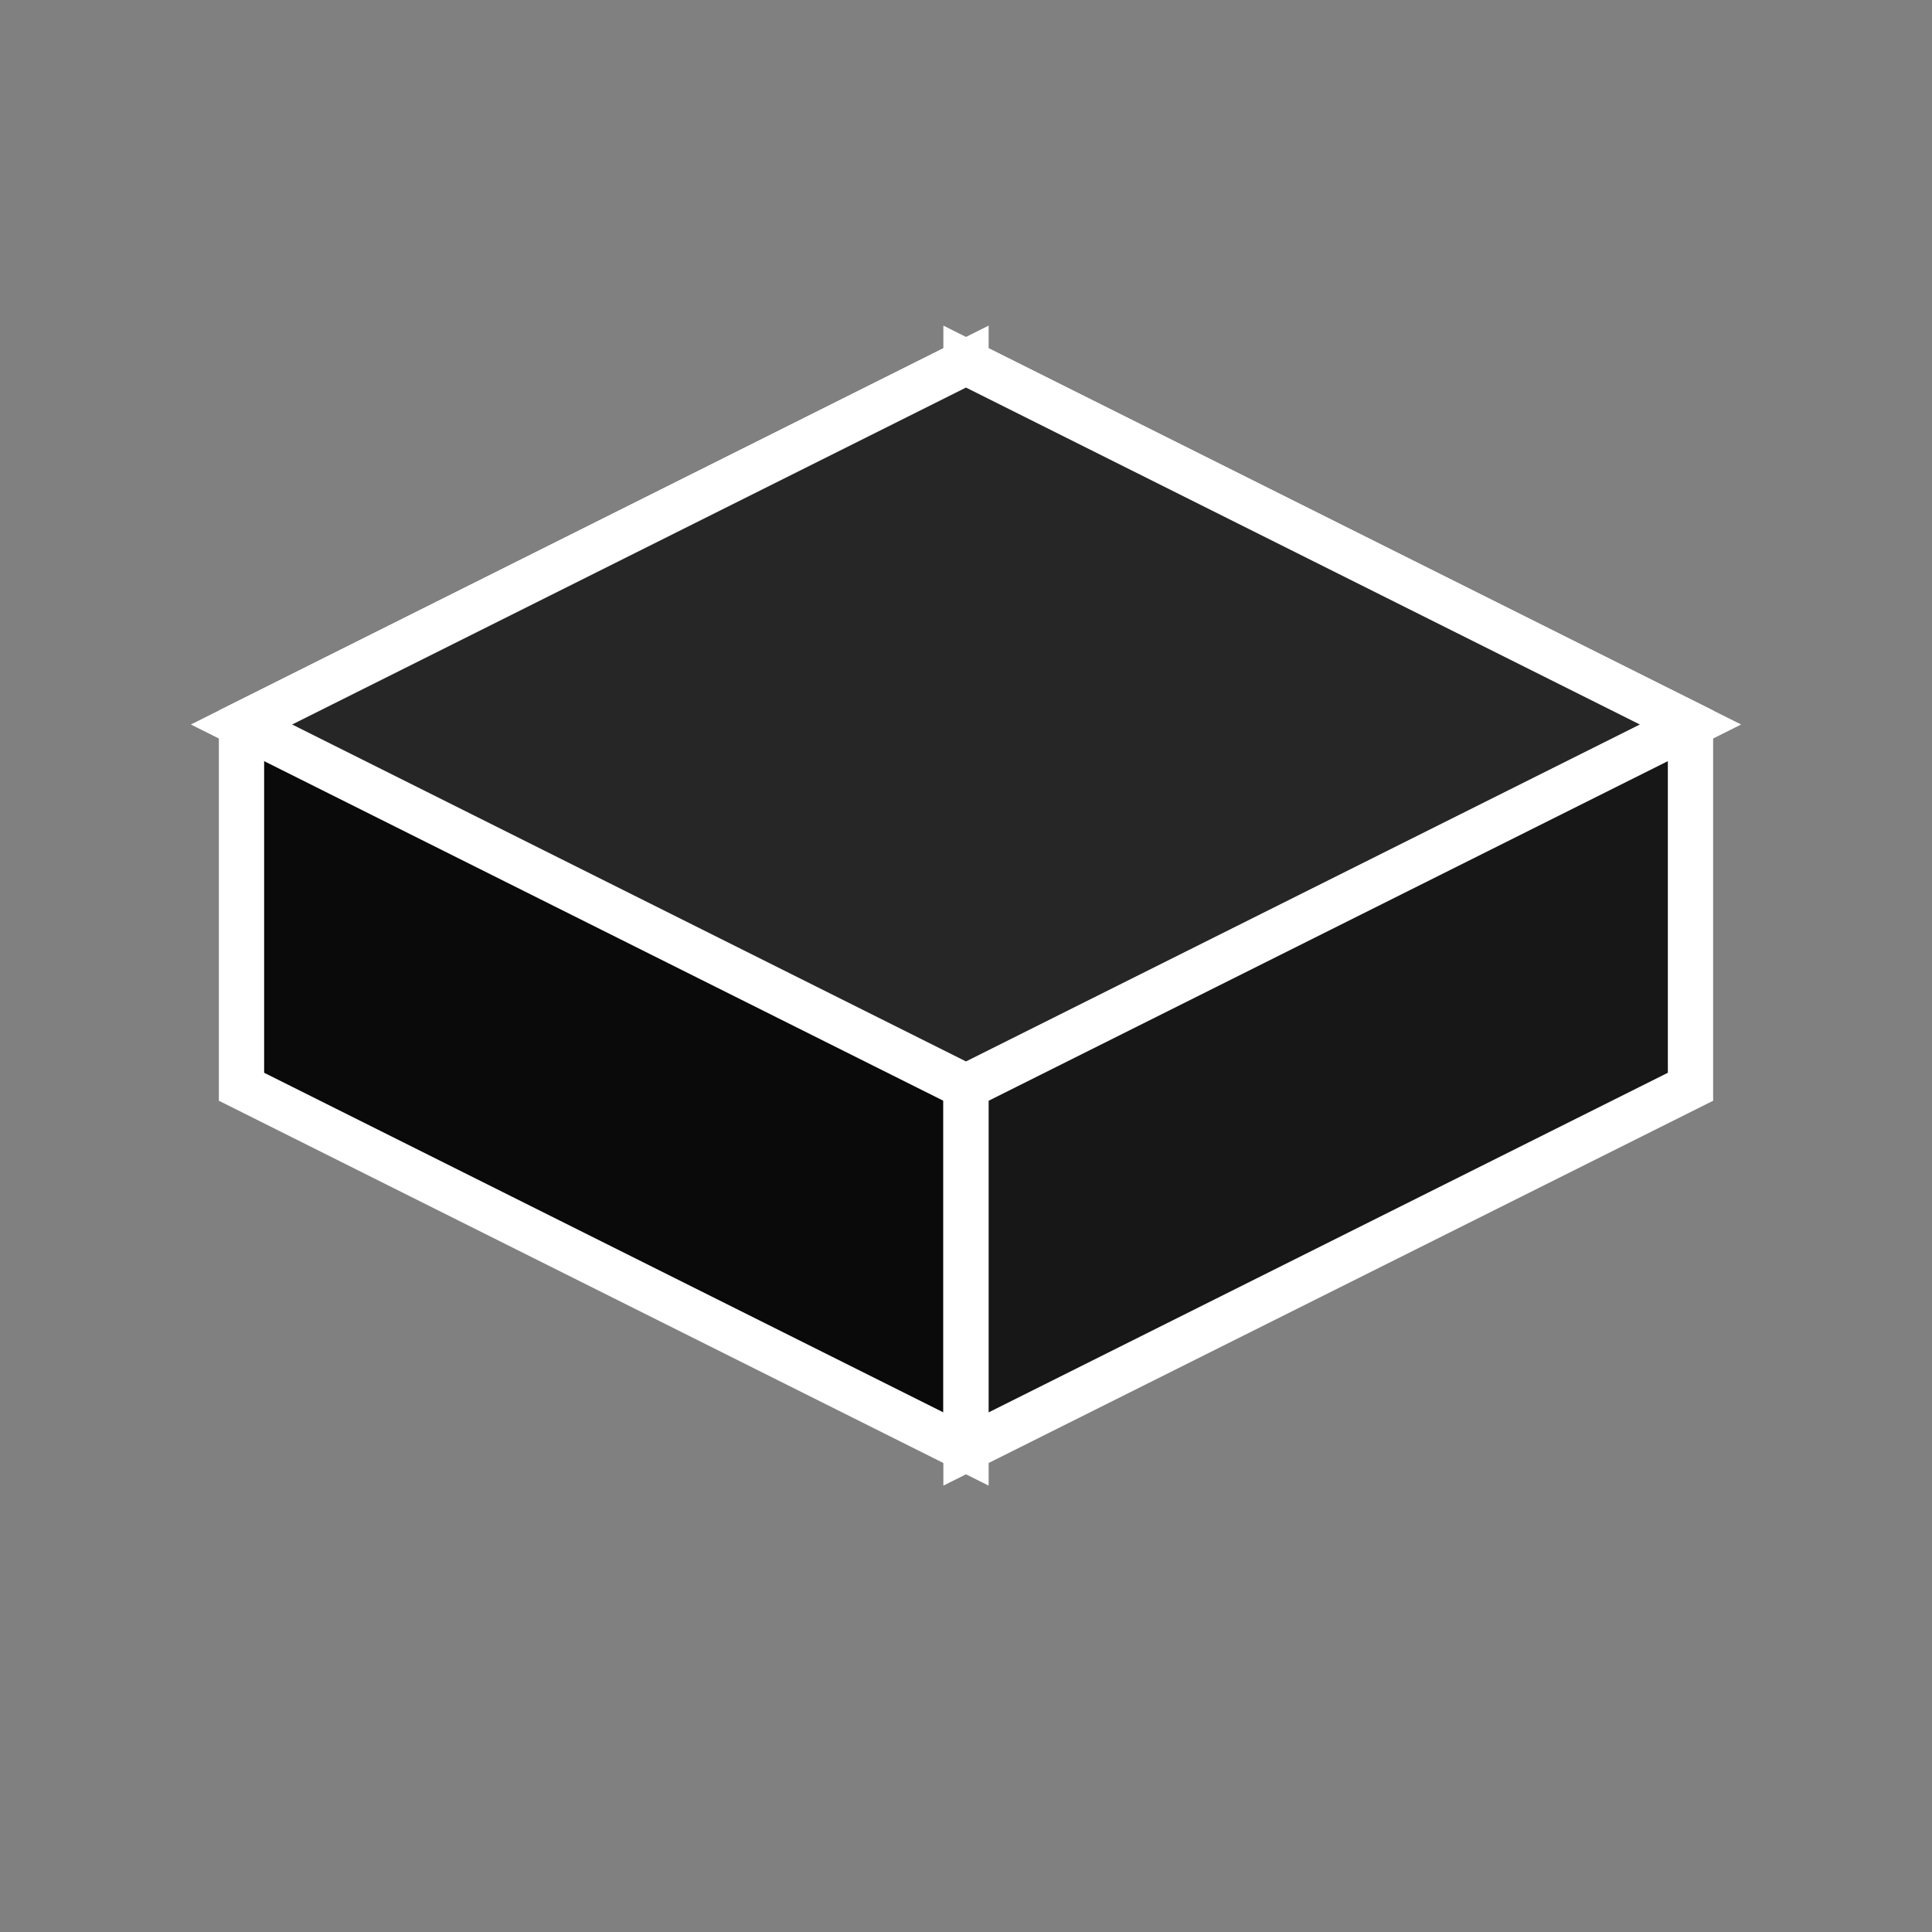 <svg xmlns="http://www.w3.org/2000/svg" viewBox="0 0 32 32">
  <rect x="0" y="0" width="32" height="32" fill="#808080" stroke="none"/>
  <!-- Isometric cube with thin white border -->
  <!-- Left face (darkest) -->
  <path d="M4 12 L16 6 L16 24 L4 18 Z" fill="#0a0a0a" stroke="#ffffff" stroke-width="0.75"/>
  <!-- Right face (medium) -->
  <path d="M16 6 L28 12 L28 18 L16 24 Z" fill="#171717" stroke="#ffffff" stroke-width="0.75"/>
  <!-- Top face (lightest) -->
  <path d="M4 12 L16 6 L28 12 L16 18 Z" fill="#262626" stroke="#ffffff" stroke-width="0.75"/>
</svg>
